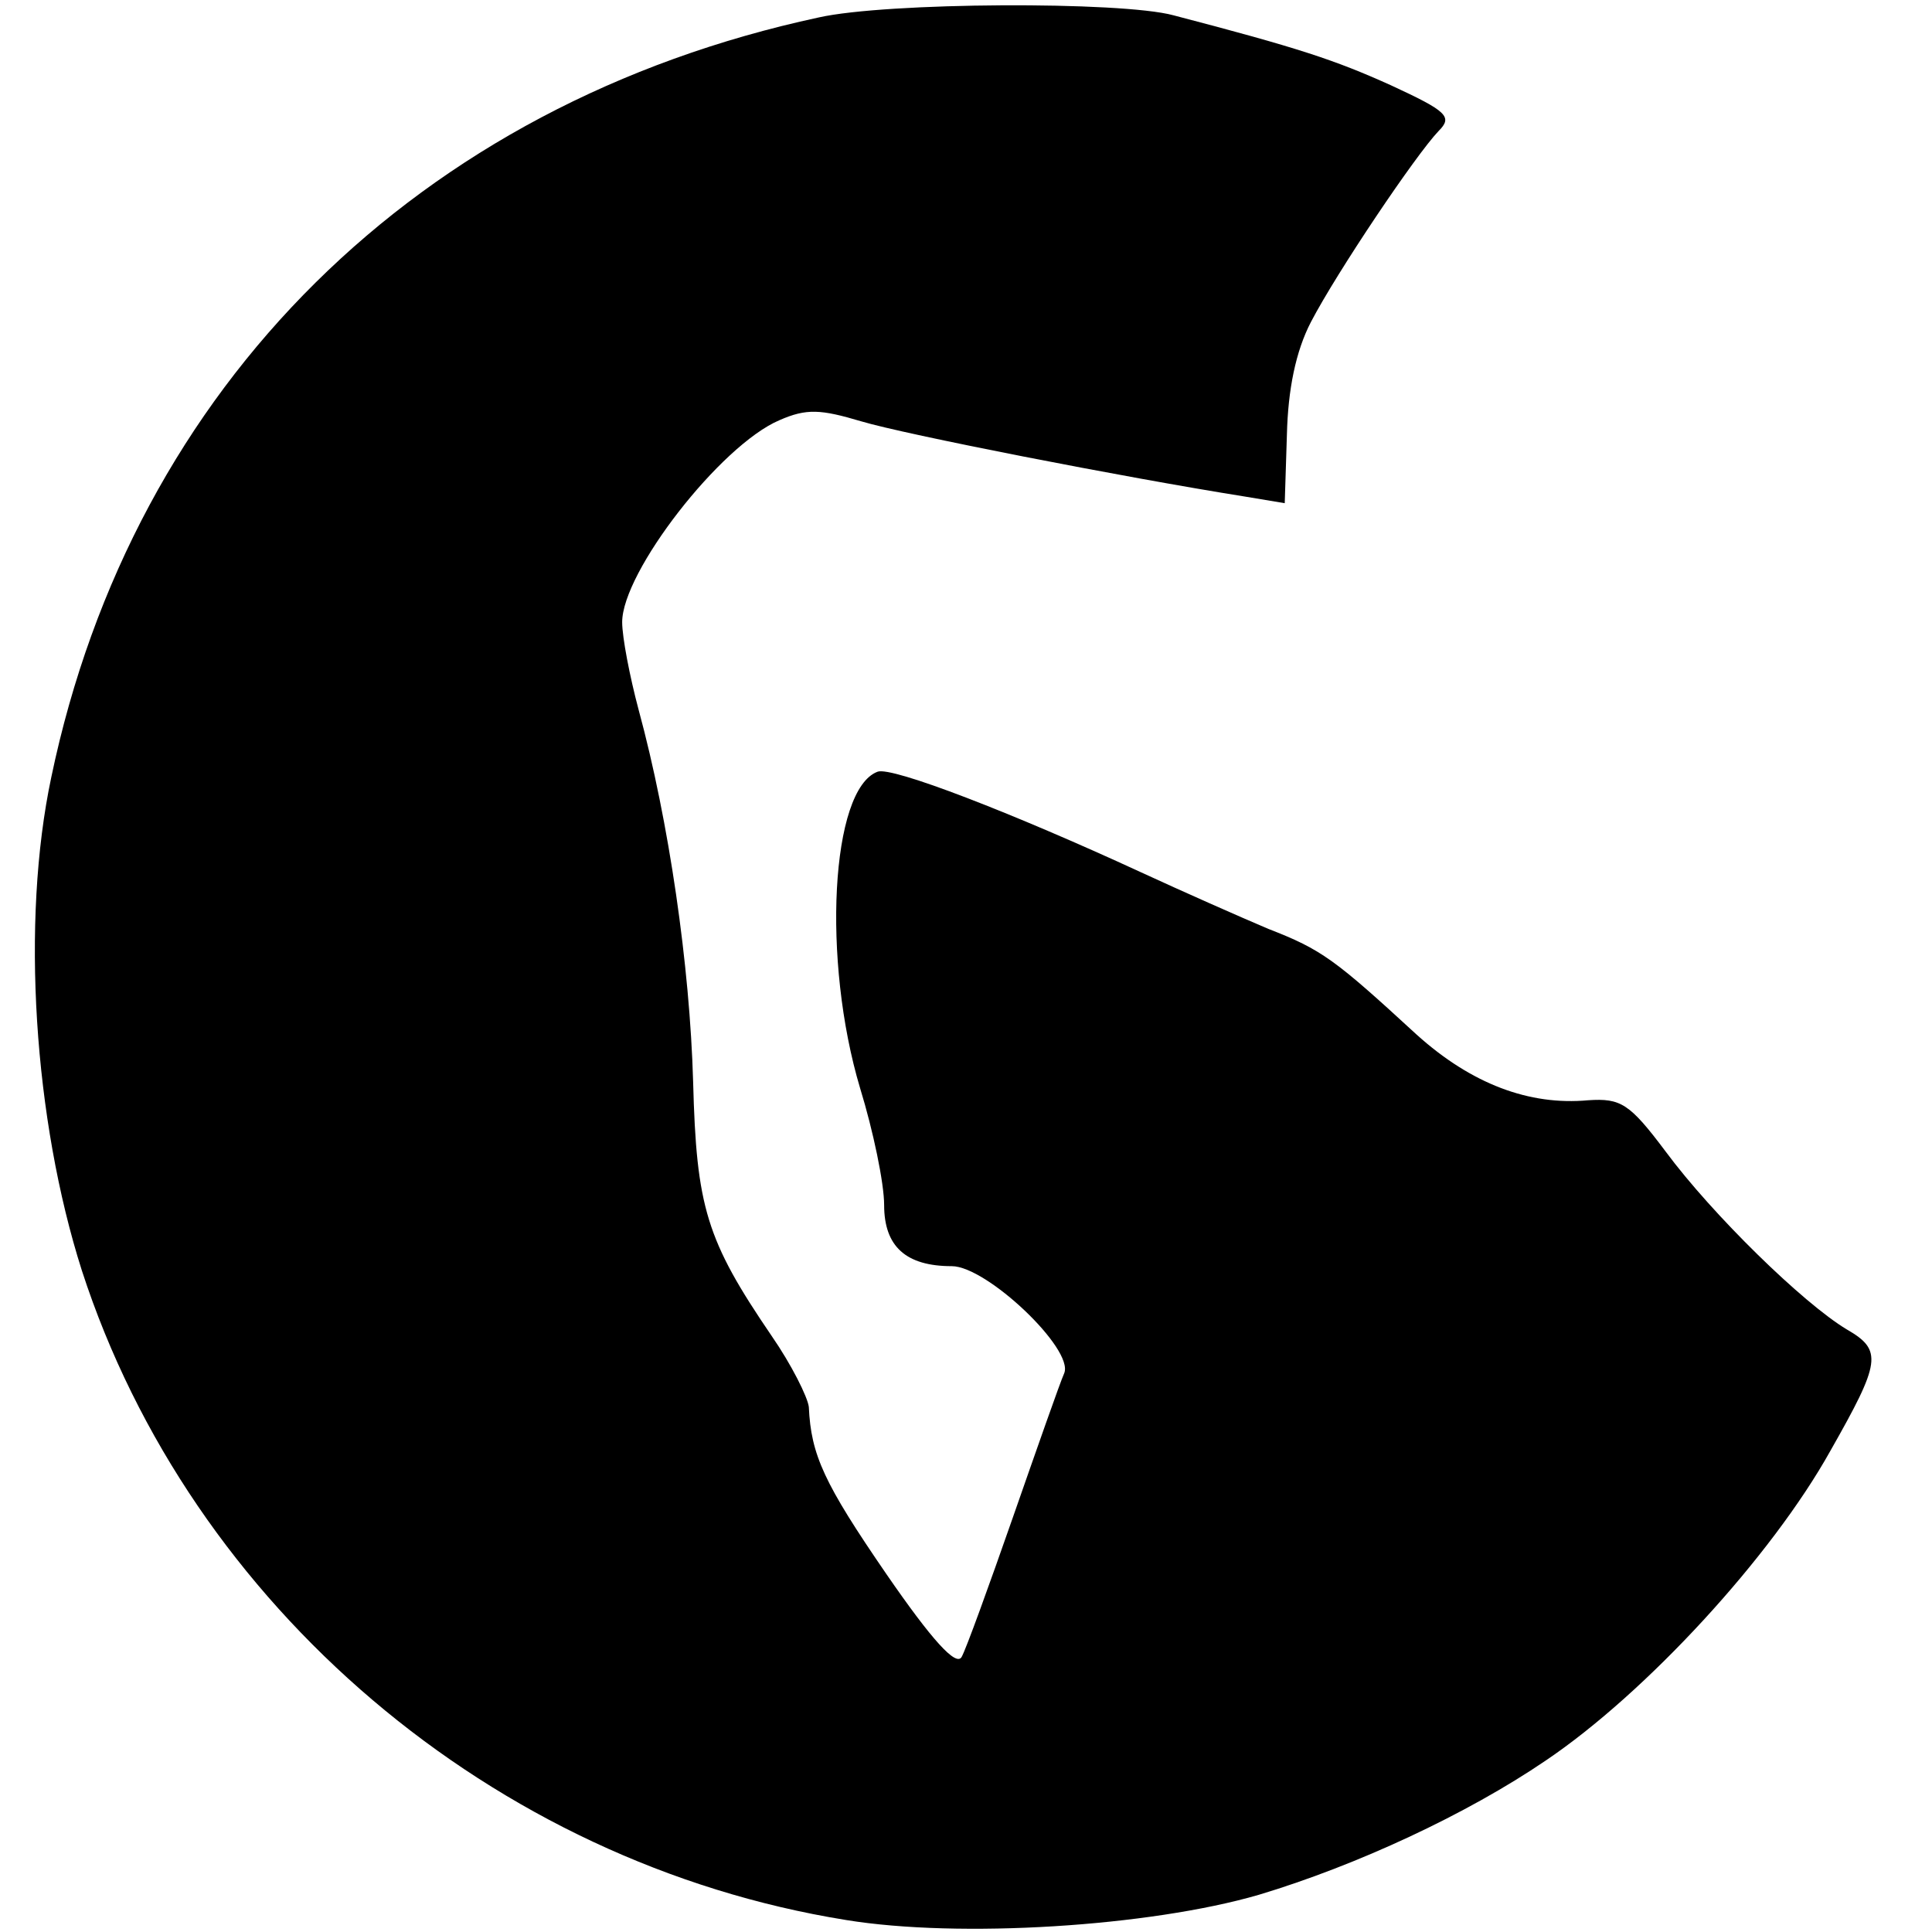 <?xml version="1.0" standalone="no"?>
<!DOCTYPE svg PUBLIC "-//W3C//DTD SVG 20010904//EN"
 "http://www.w3.org/TR/2001/REC-SVG-20010904/DTD/svg10.dtd">
<svg version="1.0" xmlns="http://www.w3.org/2000/svg"
 width="177pt" height="177pt" viewBox="0 0 177 177"
 preserveAspectRatio="xMidYMid meet">
<g transform="translate(0,177) scale(0.1,-0.1)"
fill="#000000" stroke="none">
<path d="M750 1754 c-367 -79 -628 -337 -703 -696 -28 -132 -16 -314 28 -452
100 -308 377 -543 700 -595 104 -17 278 -6 378 23 90 27 191 74 263 123 92 62
207 187 261 284 46 81 48 92 15 111 -40 24 -123 105 -166 163 -33 44 -41 49
-71 47 -54 -5 -107 15 -157 60 -75 69 -87 78 -136 97 -26 11 -78 34 -117 52
-117 54 -228 97 -241 92 -43 -16 -51 -173 -16 -290 12 -39 22 -87 22 -107 0
-38 20 -56 62 -56 32 0 112 -76 103 -98 -4 -9 -25 -69 -47 -132 -22 -63 -43
-121 -47 -128 -5 -9 -27 15 -69 76 -57 83 -69 109 -71 153 -1 9 -16 39 -34 65
-60 88 -69 118 -72 233 -3 106 -22 238 -50 341 -8 30 -15 66 -15 80 0 46 90
162 144 185 25 11 38 10 75 -1 40 -12 239 -51 352 -69 l36 -6 2 63 c1 41 8 76
22 103 24 46 96 153 117 175 13 13 8 18 -44 42 -51 23 -84 34 -199 64 -48 13
-263 12 -325 -2z"/>
</g>
</svg>
